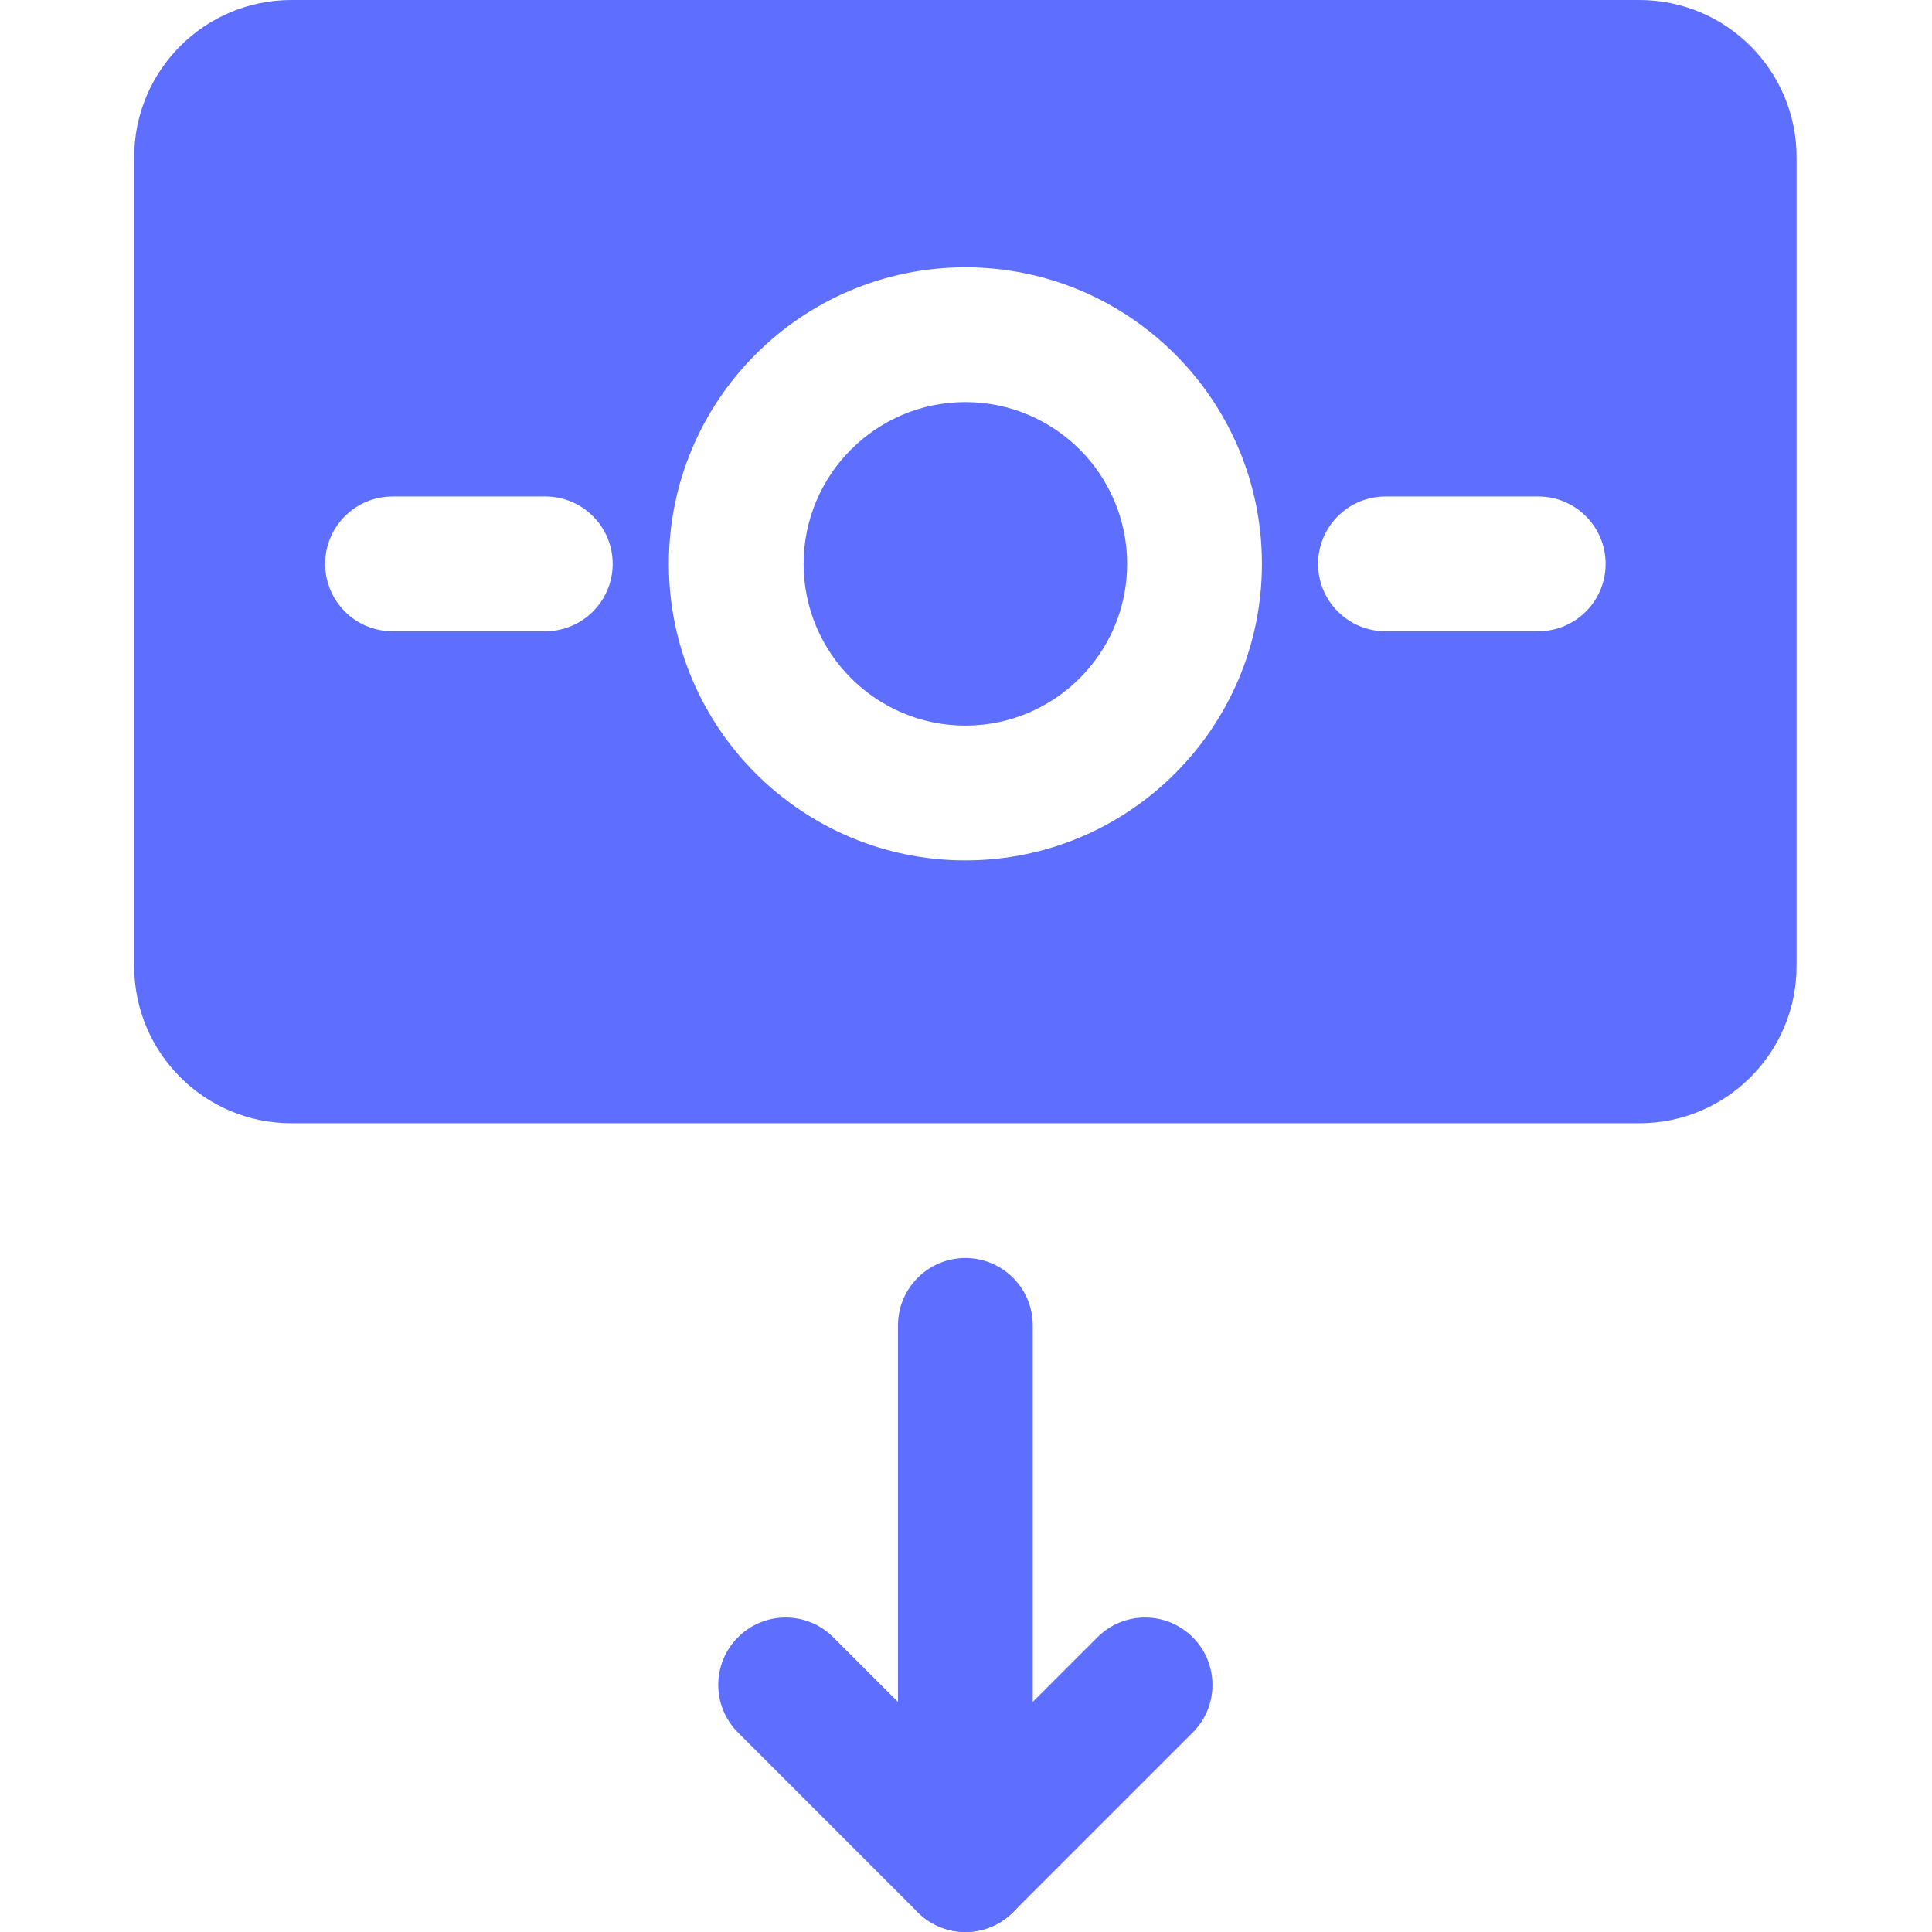 <svg width="72" height="72" viewBox="0 0 72 72" fill="none" xmlns="http://www.w3.org/2000/svg">
<path fill-rule="evenodd" clip-rule="evenodd" d="M33.465 49.395V69.488C33.465 70.874 34.59 71.999 35.977 71.999C37.363 71.999 38.488 70.874 38.488 69.488V49.395C38.488 48.008 37.363 46.883 35.977 46.883C34.59 46.883 33.465 48.008 33.465 49.395Z" fill="#5E6EFF"/>
<path fill-rule="evenodd" clip-rule="evenodd" d="M27.503 64.566L34.201 71.264C35.182 72.245 36.77 72.245 37.751 71.264L44.449 64.566C45.43 63.589 45.43 61.994 44.449 61.016C43.471 60.035 41.877 60.035 40.899 61.016L35.976 65.936L31.053 61.016C30.076 60.035 28.481 60.035 27.503 61.016C26.522 61.994 26.522 63.589 27.503 64.566Z" fill="#5E6EFF"/>
<path fill-rule="evenodd" clip-rule="evenodd" d="M66.953 36V5.86C66.953 2.622 64.328 0 61.093 0H10.86C7.625 0 5 2.622 5 5.86V36C5 39.238 7.625 41.86 10.86 41.86H61.093C64.328 41.86 66.953 39.238 66.953 36ZM35.977 9.962C29.879 9.962 24.926 14.915 24.926 21.013C24.926 27.111 29.879 32.064 35.977 32.064C42.075 32.064 47.028 27.111 47.028 21.013C47.028 14.915 42.075 9.962 35.977 9.962ZM35.977 14.985C39.303 14.985 42.005 17.688 42.005 21.013C42.005 24.339 39.303 27.041 35.977 27.041C32.651 27.041 29.949 24.339 29.949 21.013C29.949 17.688 32.651 14.985 35.977 14.985ZM20.322 18.502H14.628C13.242 18.502 12.117 19.627 12.117 21.013C12.117 22.4 13.242 23.525 14.628 23.525H20.322C21.708 23.525 22.833 22.4 22.833 21.013C22.833 19.627 21.708 18.502 20.322 18.502ZM57.326 18.502H51.632C50.246 18.502 49.121 19.627 49.121 21.013C49.121 22.4 50.246 23.525 51.632 23.525H57.326C58.712 23.525 59.837 22.4 59.837 21.013C59.837 19.627 58.712 18.502 57.326 18.502Z" fill="#5E6EFF"/>
</svg>
